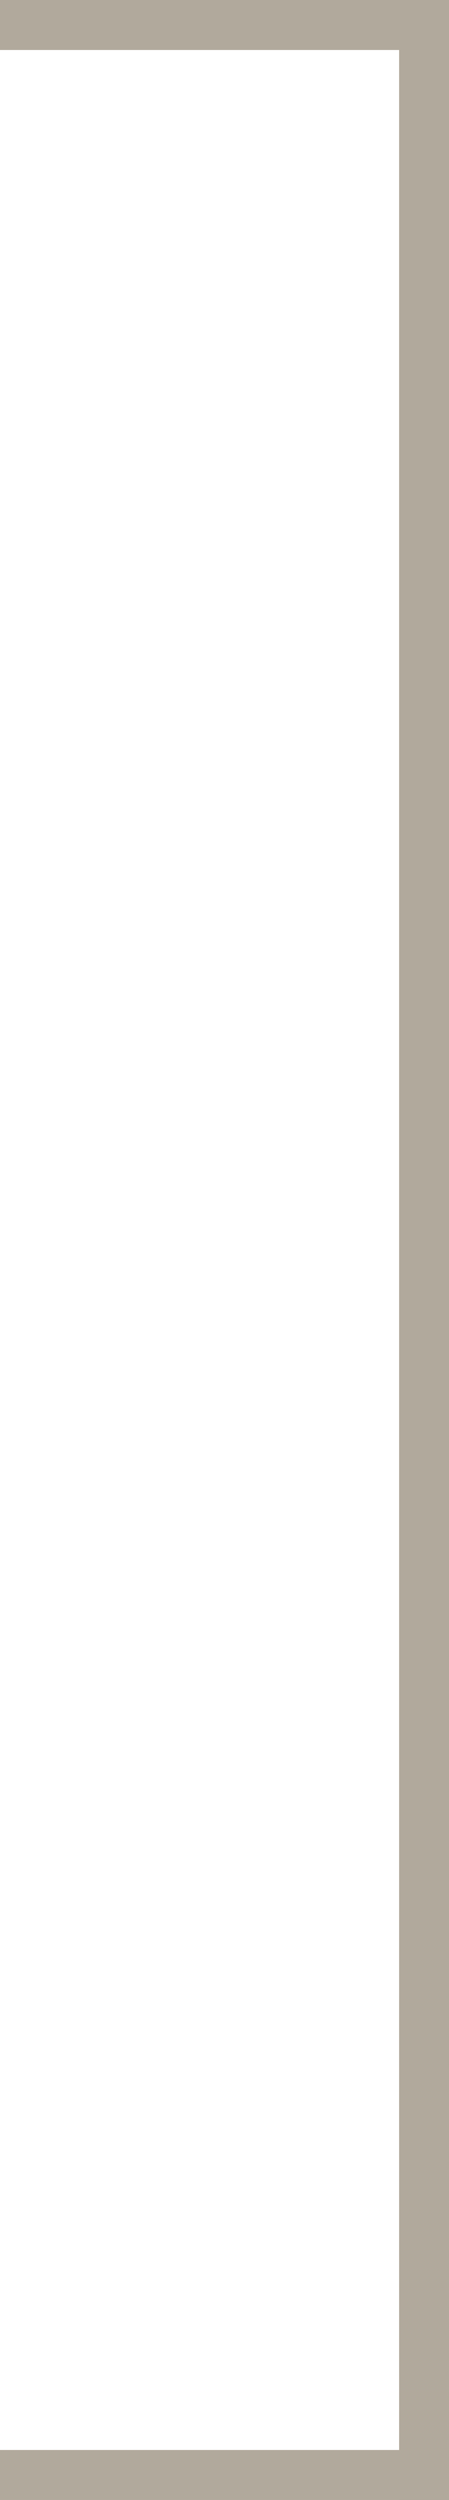 <?xml version="1.0" encoding="UTF-8"?> <svg xmlns="http://www.w3.org/2000/svg" width="9" height="50" viewBox="0 0 9 50" fill="none"><line y1="-0.5" x2="50" y2="-0.5" transform="matrix(4.37114e-08 1 1 -4.37114e-08 9 0)" stroke="#B1A99C"></line><line y1="-0.5" x2="9" y2="-0.5" transform="matrix(-1 0 0 1 9 1)" stroke="#B1A99C"></line><line y1="-0.5" x2="9" y2="-0.5" transform="matrix(-1 0 0 1 9 50)" stroke="#B1A99C"></line></svg> 